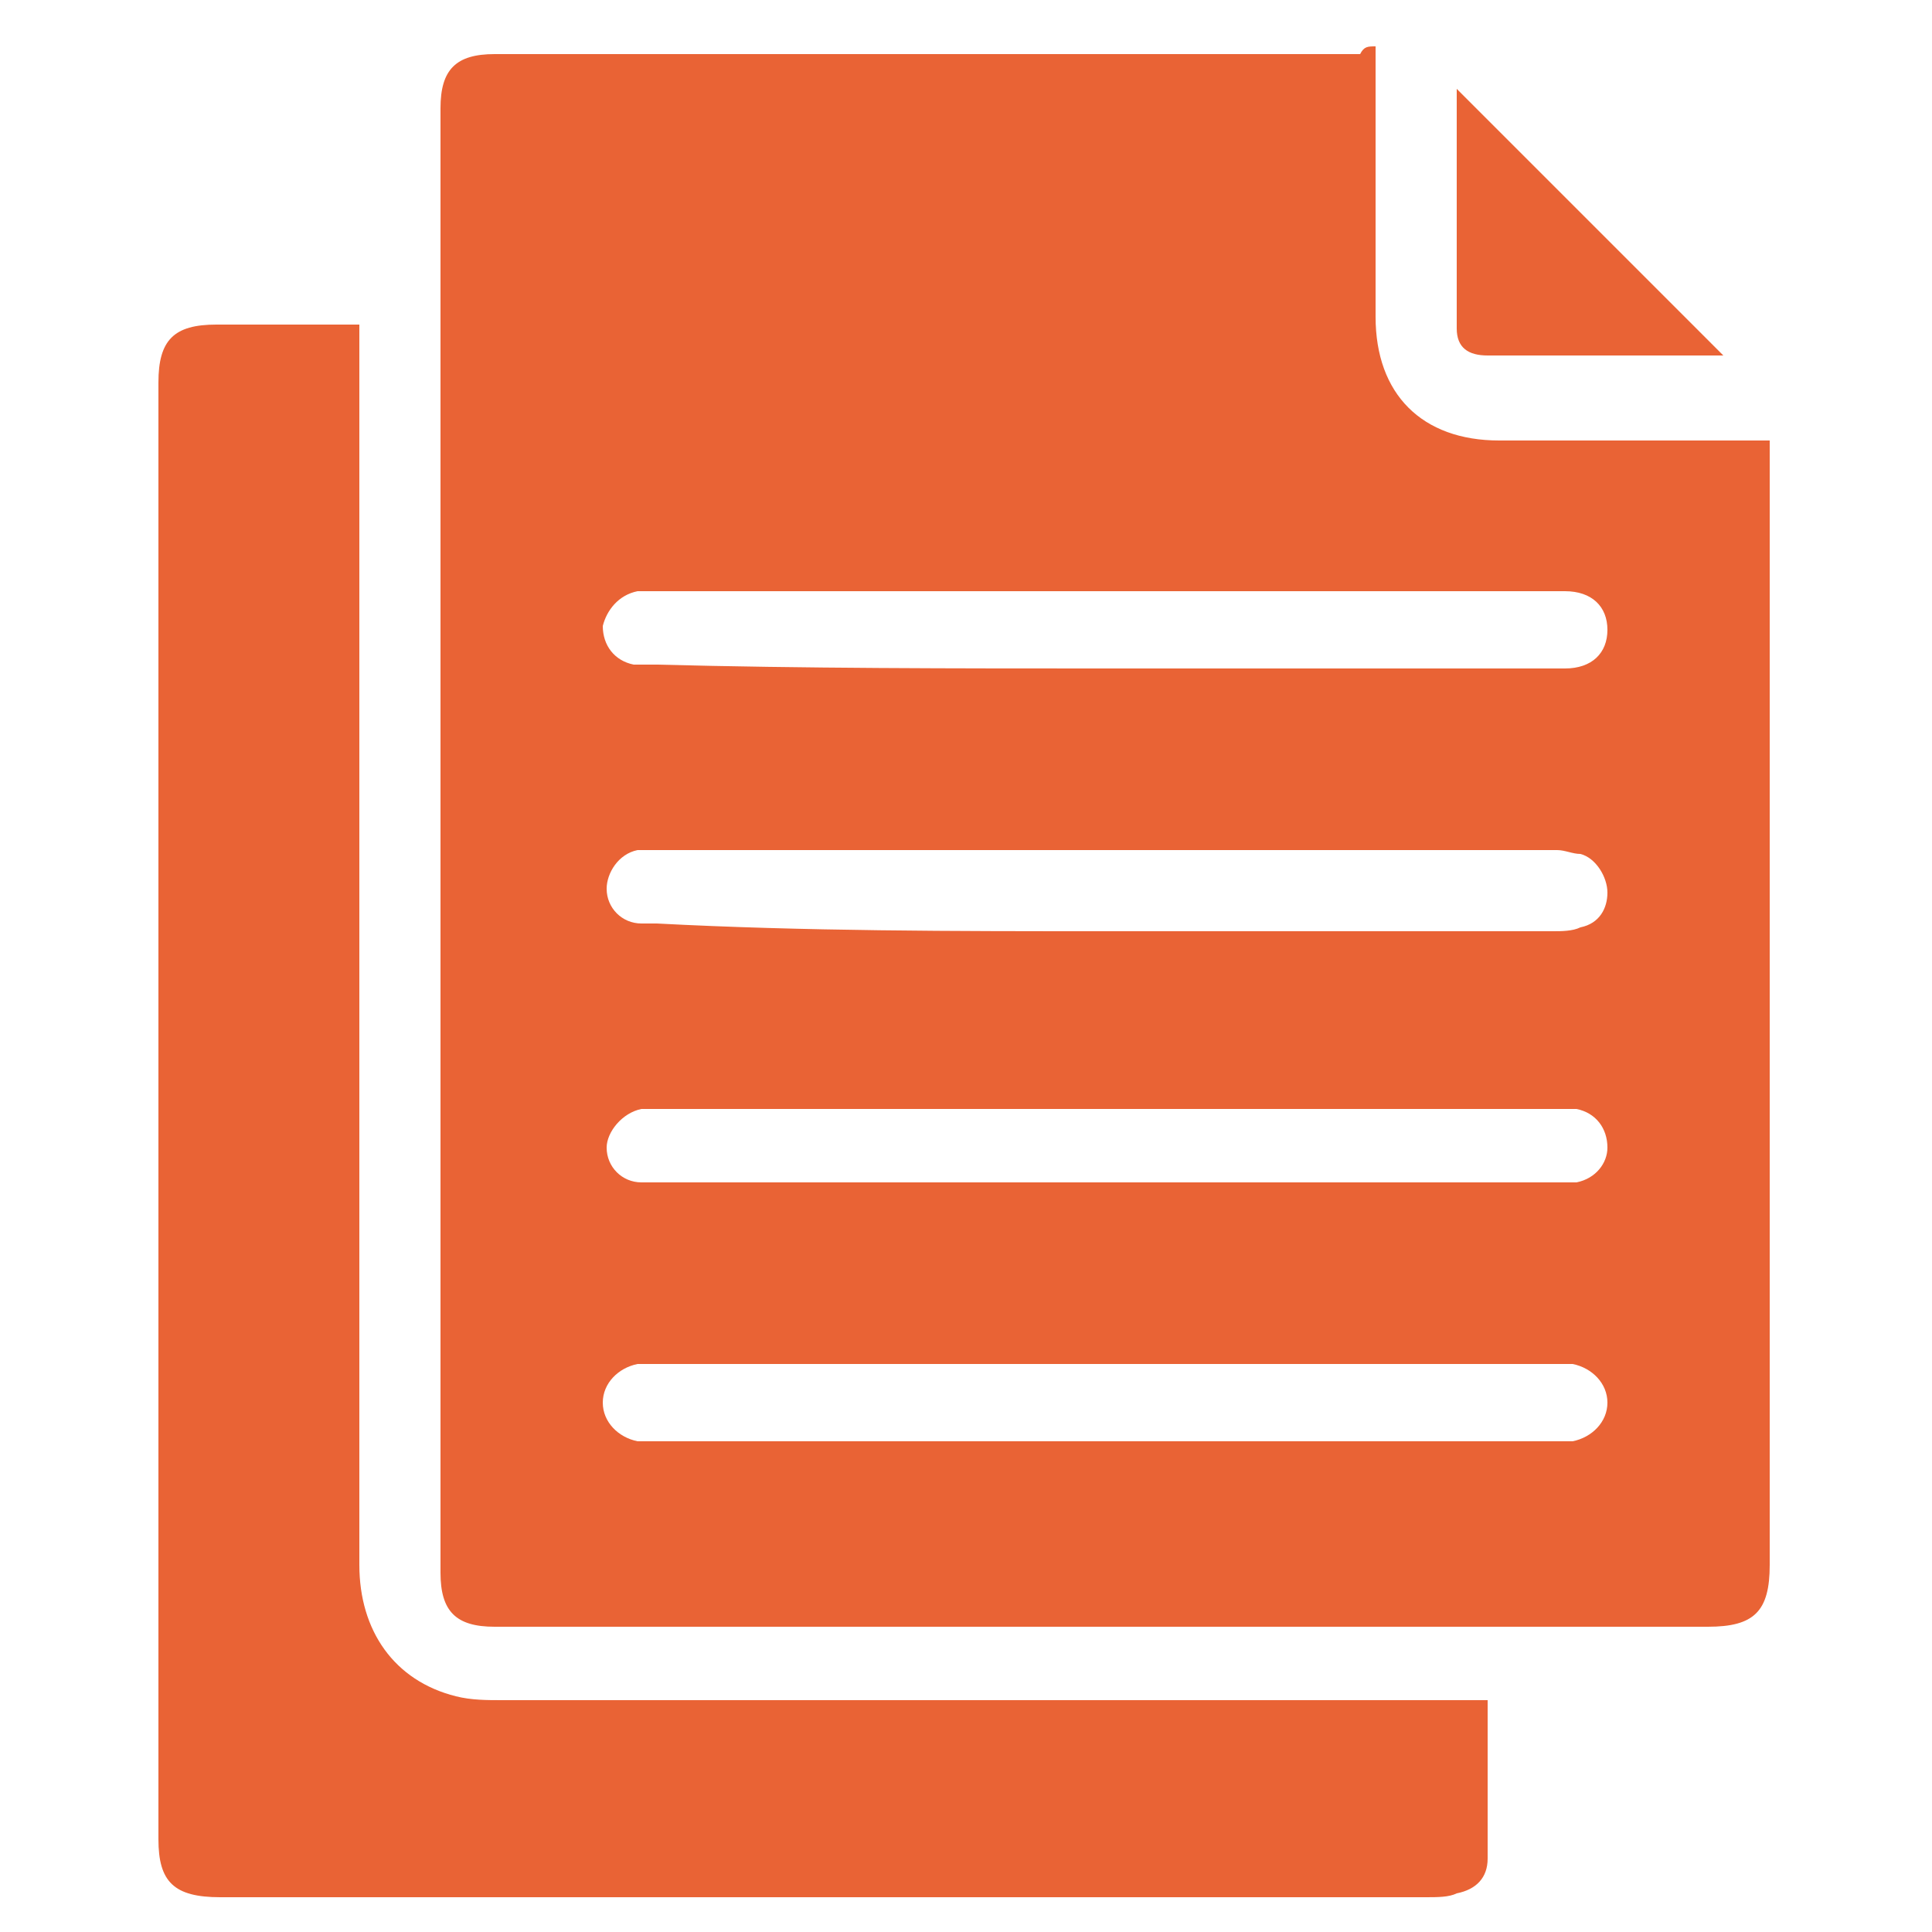 <svg xmlns="http://www.w3.org/2000/svg" xmlns:xlink="http://www.w3.org/1999/xlink" id="Calque_1" x="0px" y="0px" viewBox="0 0 50 50" style="enable-background:new 0 0 50 50;" xml:space="preserve"> <style type="text/css"> .st0{fill:#E96335;} </style> <g> <path class="st0" d="M35.6,1.2c0,0.2,0,0.4,0,0.6c0,2.1,0,4.3,0,6.4c0,2,1.2,3.2,3.2,3.2c2.1,0,4.3,0,6.4,0c0.2,0,0.4,0,0.6,0 c0,0.2,0,0.4,0,0.6c0,9.5,0,19,0,28.5c0,1.2-0.4,1.6-1.6,1.6c-10.5,0-20.9,0-31.4,0c-1,0-1.4-0.4-1.4-1.4c0-12.6,0-25.3,0-37.9 c0-1,0.4-1.4,1.4-1.4c7.5,0,14.9,0,22.4,0C35.3,1.2,35.4,1.2,35.6,1.2z M28.6,37.3c3.9,0,7.7,0,11.6,0c0.2,0,0.3,0,0.5,0 c0.5-0.1,0.9-0.5,0.9-1c0-0.5-0.4-0.9-0.9-1c-0.2,0-0.4,0-0.5,0c-7.7,0-15.4,0-23.2,0c-0.2,0-0.4,0-0.5,0c-0.5,0.1-0.9,0.5-0.9,1 c0,0.5,0.4,0.9,0.9,1c0.2,0,0.4,0,0.5,0C20.9,37.3,24.7,37.3,28.6,37.3z M28.6,24.1c3.9,0,7.7,0,11.6,0c0.2,0,0.5,0,0.7-0.1 c0.5-0.1,0.7-0.5,0.7-0.9c0-0.4-0.3-0.9-0.7-1c-0.2,0-0.4-0.1-0.6-0.1c-7.8,0-15.5,0-23.3,0c-0.2,0-0.4,0-0.5,0 c-0.5,0.1-0.8,0.6-0.8,1c0,0.5,0.4,0.9,0.9,0.9c0.1,0,0.3,0,0.4,0C20.8,24.1,24.7,24.1,28.6,24.1z M28.6,17.3c4,0,7.9,0,11.9,0 c0.7,0,1.1-0.4,1.1-1c0-0.6-0.4-1-1.1-1c-0.1,0-0.2,0-0.2,0c-7.8,0-15.5,0-23.3,0c-0.2,0-0.3,0-0.5,0c-0.5,0.1-0.8,0.5-0.9,0.9 c0,0.5,0.3,0.9,0.8,1c0.2,0,0.4,0,0.6,0C20.8,17.3,24.7,17.3,28.6,17.3z M28.6,30.6c3.9,0,7.7,0,11.6,0c0.2,0,0.4,0,0.6,0 c0.5-0.1,0.8-0.5,0.8-0.9c0-0.5-0.3-0.9-0.8-1c-0.1,0-0.3,0-0.4,0c-7.8,0-15.6,0-23.4,0c-0.1,0-0.3,0-0.4,0c-0.5,0.1-0.9,0.6-0.9,1 c0,0.5,0.4,0.9,0.9,0.9c0.2,0,0.4,0,0.6,0C20.9,30.6,24.7,30.6,28.6,30.6z"></path> <path class="st0" d="M9.3,8.4c0,0.3,0,0.5,0,0.7c0,10.5,0,21,0,31.4c0,1.7,0.9,3,2.5,3.4C12.2,44,12.6,44,13,44 c8.3,0,16.6,0,24.8,0c0.2,0,0.4,0,0.7,0c0,1.4,0,2.8,0,4.1c0,0.5-0.3,0.8-0.8,0.9c-0.2,0.1-0.5,0.1-0.8,0.1c-10.4,0-20.8,0-31.2,0 c-1.2,0-1.6-0.4-1.6-1.5c0-12.6,0-25.2,0-37.7c0-1.1,0.4-1.5,1.5-1.5C6.9,8.4,8.1,8.4,9.3,8.4z"></path> <path class="st0" d="M44.6,9.2c-1.2,0-2.4,0-3.6,0c-0.8,0-1.7,0-2.5,0c-0.5,0-0.8-0.2-0.8-0.7c0-2.1,0-4.2,0-6.2 C40,4.6,42.3,6.9,44.6,9.2z"></path> </g> </svg>